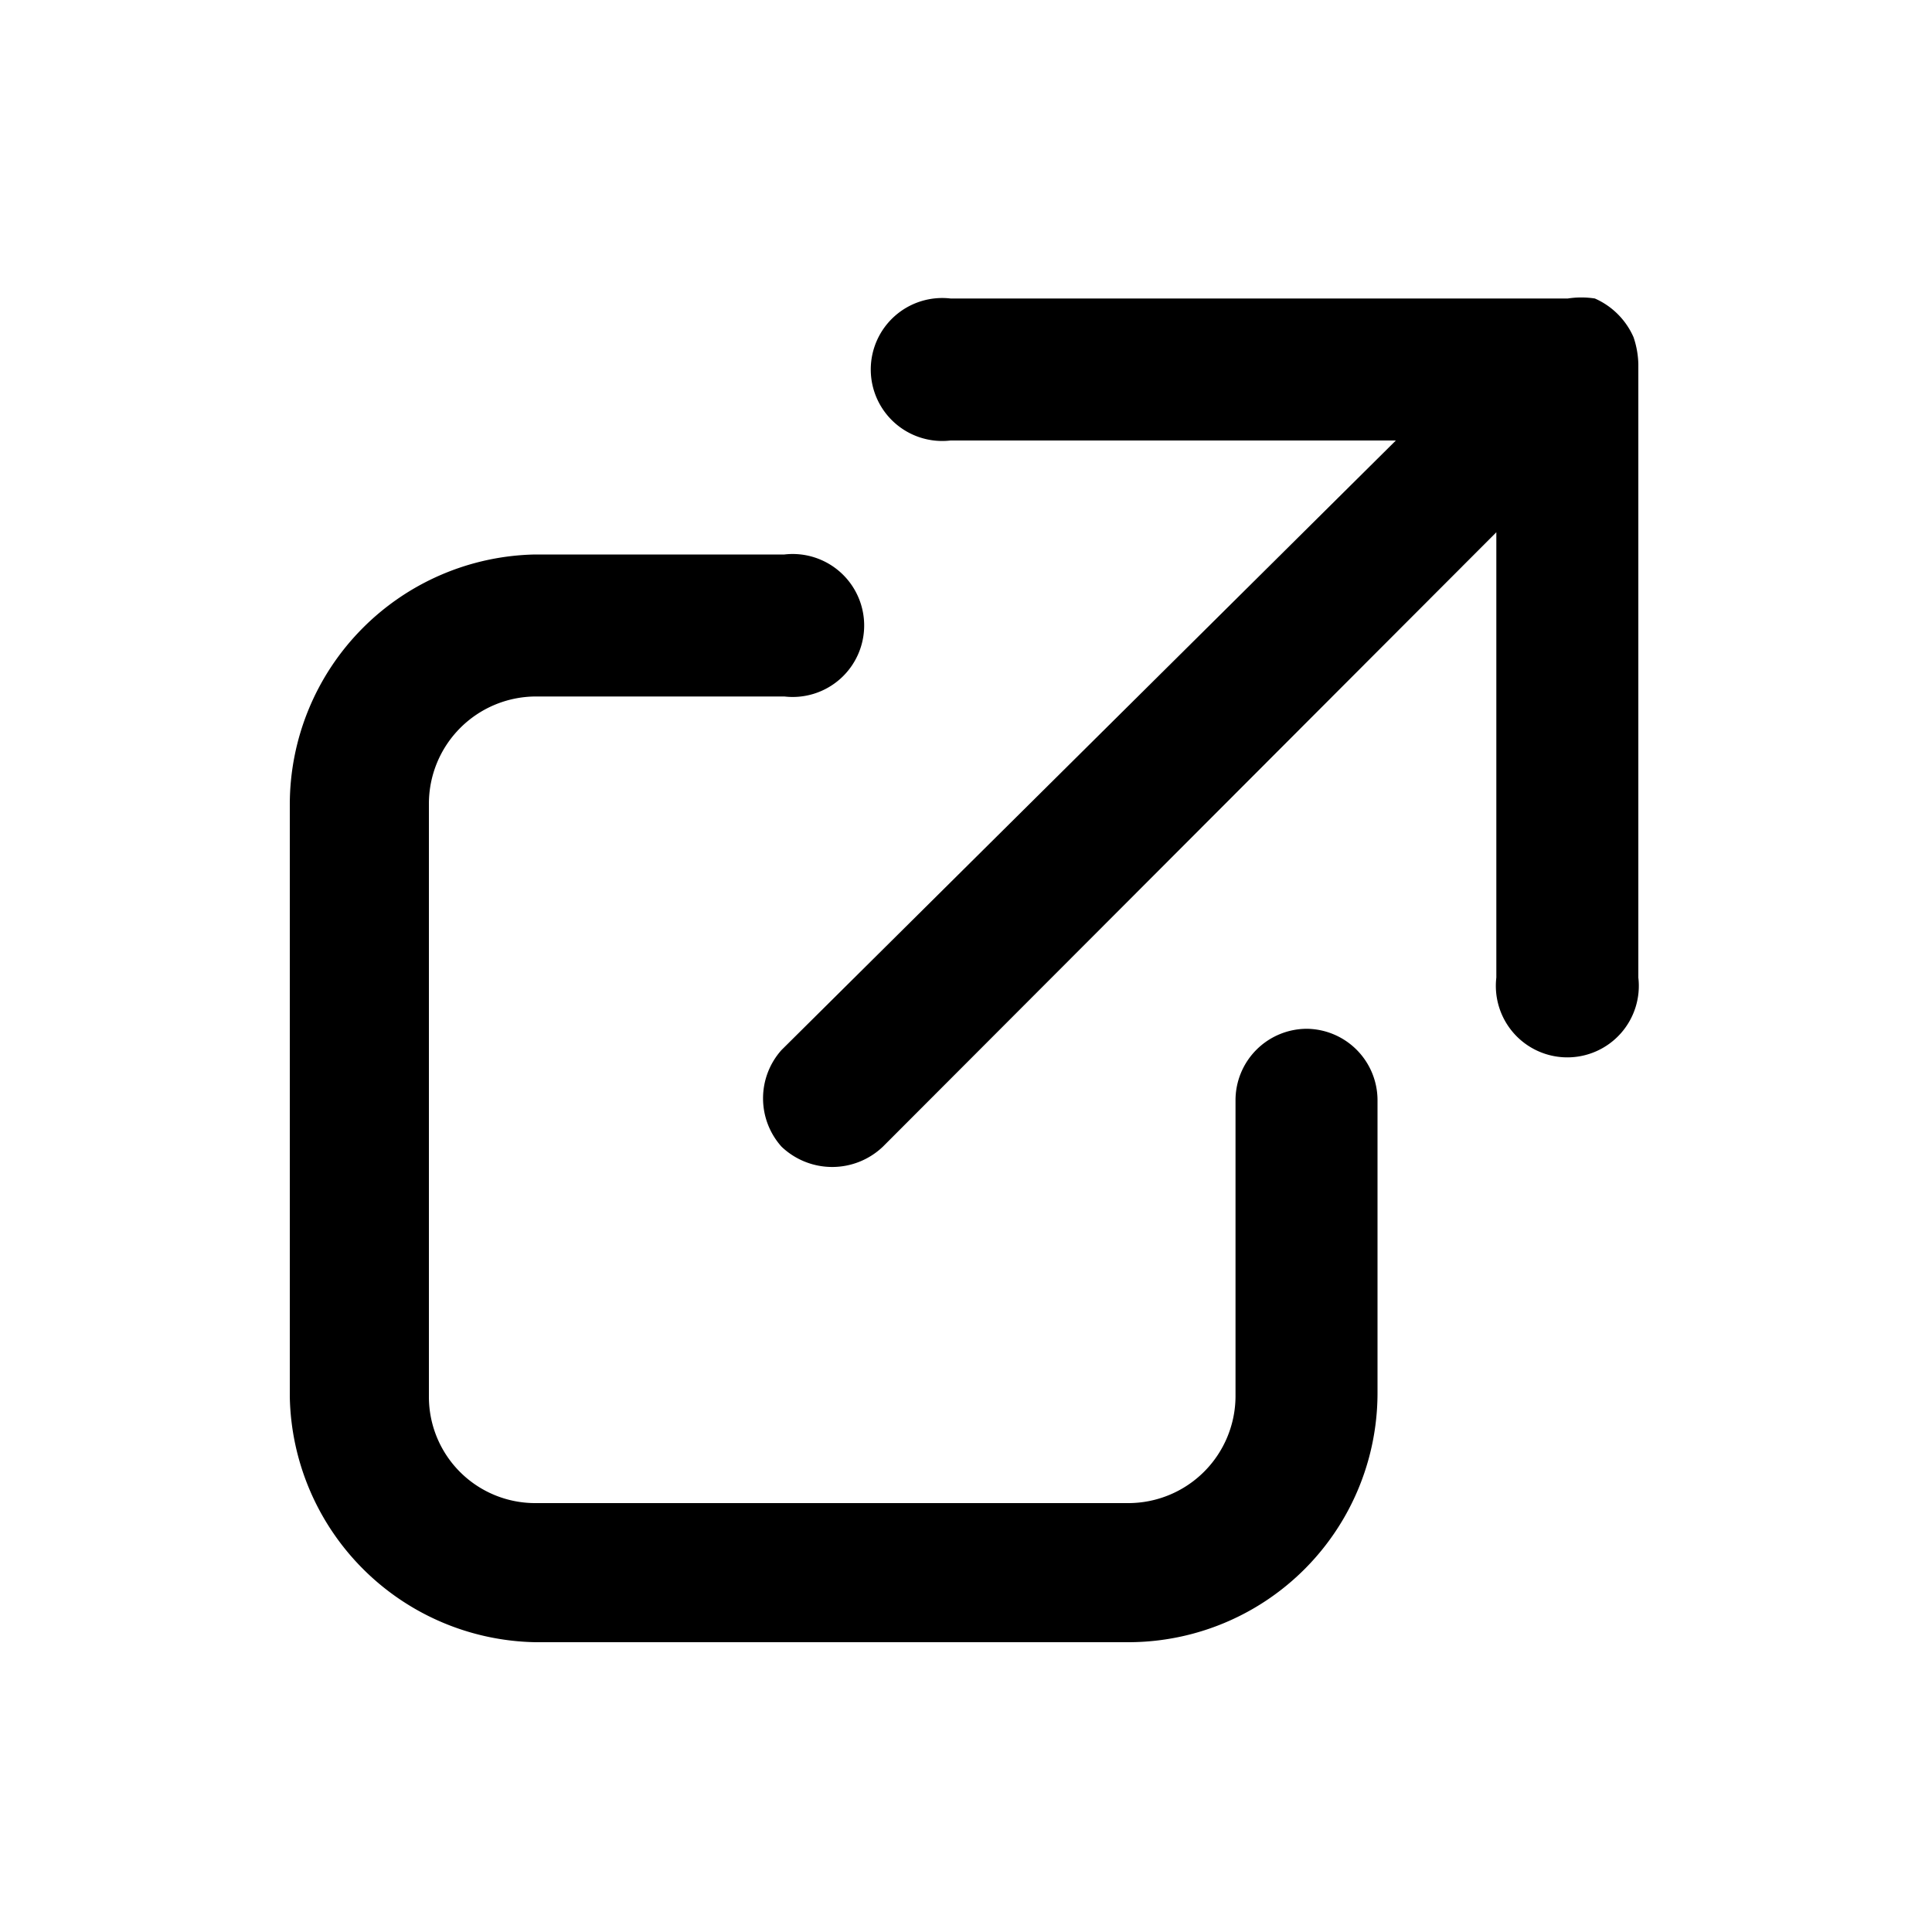 <svg id="レイヤー_1" data-name="レイヤー 1" xmlns="http://www.w3.org/2000/svg" viewBox="0 0 20 20"><path d="M13.53,10.65a.74.74,0,0,0-.74.74v3.07a1.11,1.11,0,0,1-1.11,1.1H5.54a1.1,1.1,0,0,1-1.1-1.1V8.32a1.11,1.11,0,0,1,1.1-1.11H8.12a.74.74,0,1,0,0-1.47H5.54A2.59,2.59,0,0,0,3,8.32v6.14A2.59,2.59,0,0,0,5.54,17h6.14a2.58,2.58,0,0,0,2.58-2.58V11.39A.74.74,0,0,0,13.53,10.65Z"/><path d="M16.91,3.49a.78.78,0,0,0-.4-.4.92.92,0,0,0-.28,0H9.84a.74.74,0,1,0,0,1.47h4.61L8.09,10.87a.75.75,0,0,0,0,1,.76.76,0,0,0,1.05,0l6.35-6.36v4.61a.74.74,0,1,0,1.47,0V3.77A.92.92,0,0,0,16.91,3.49Z"/></svg>